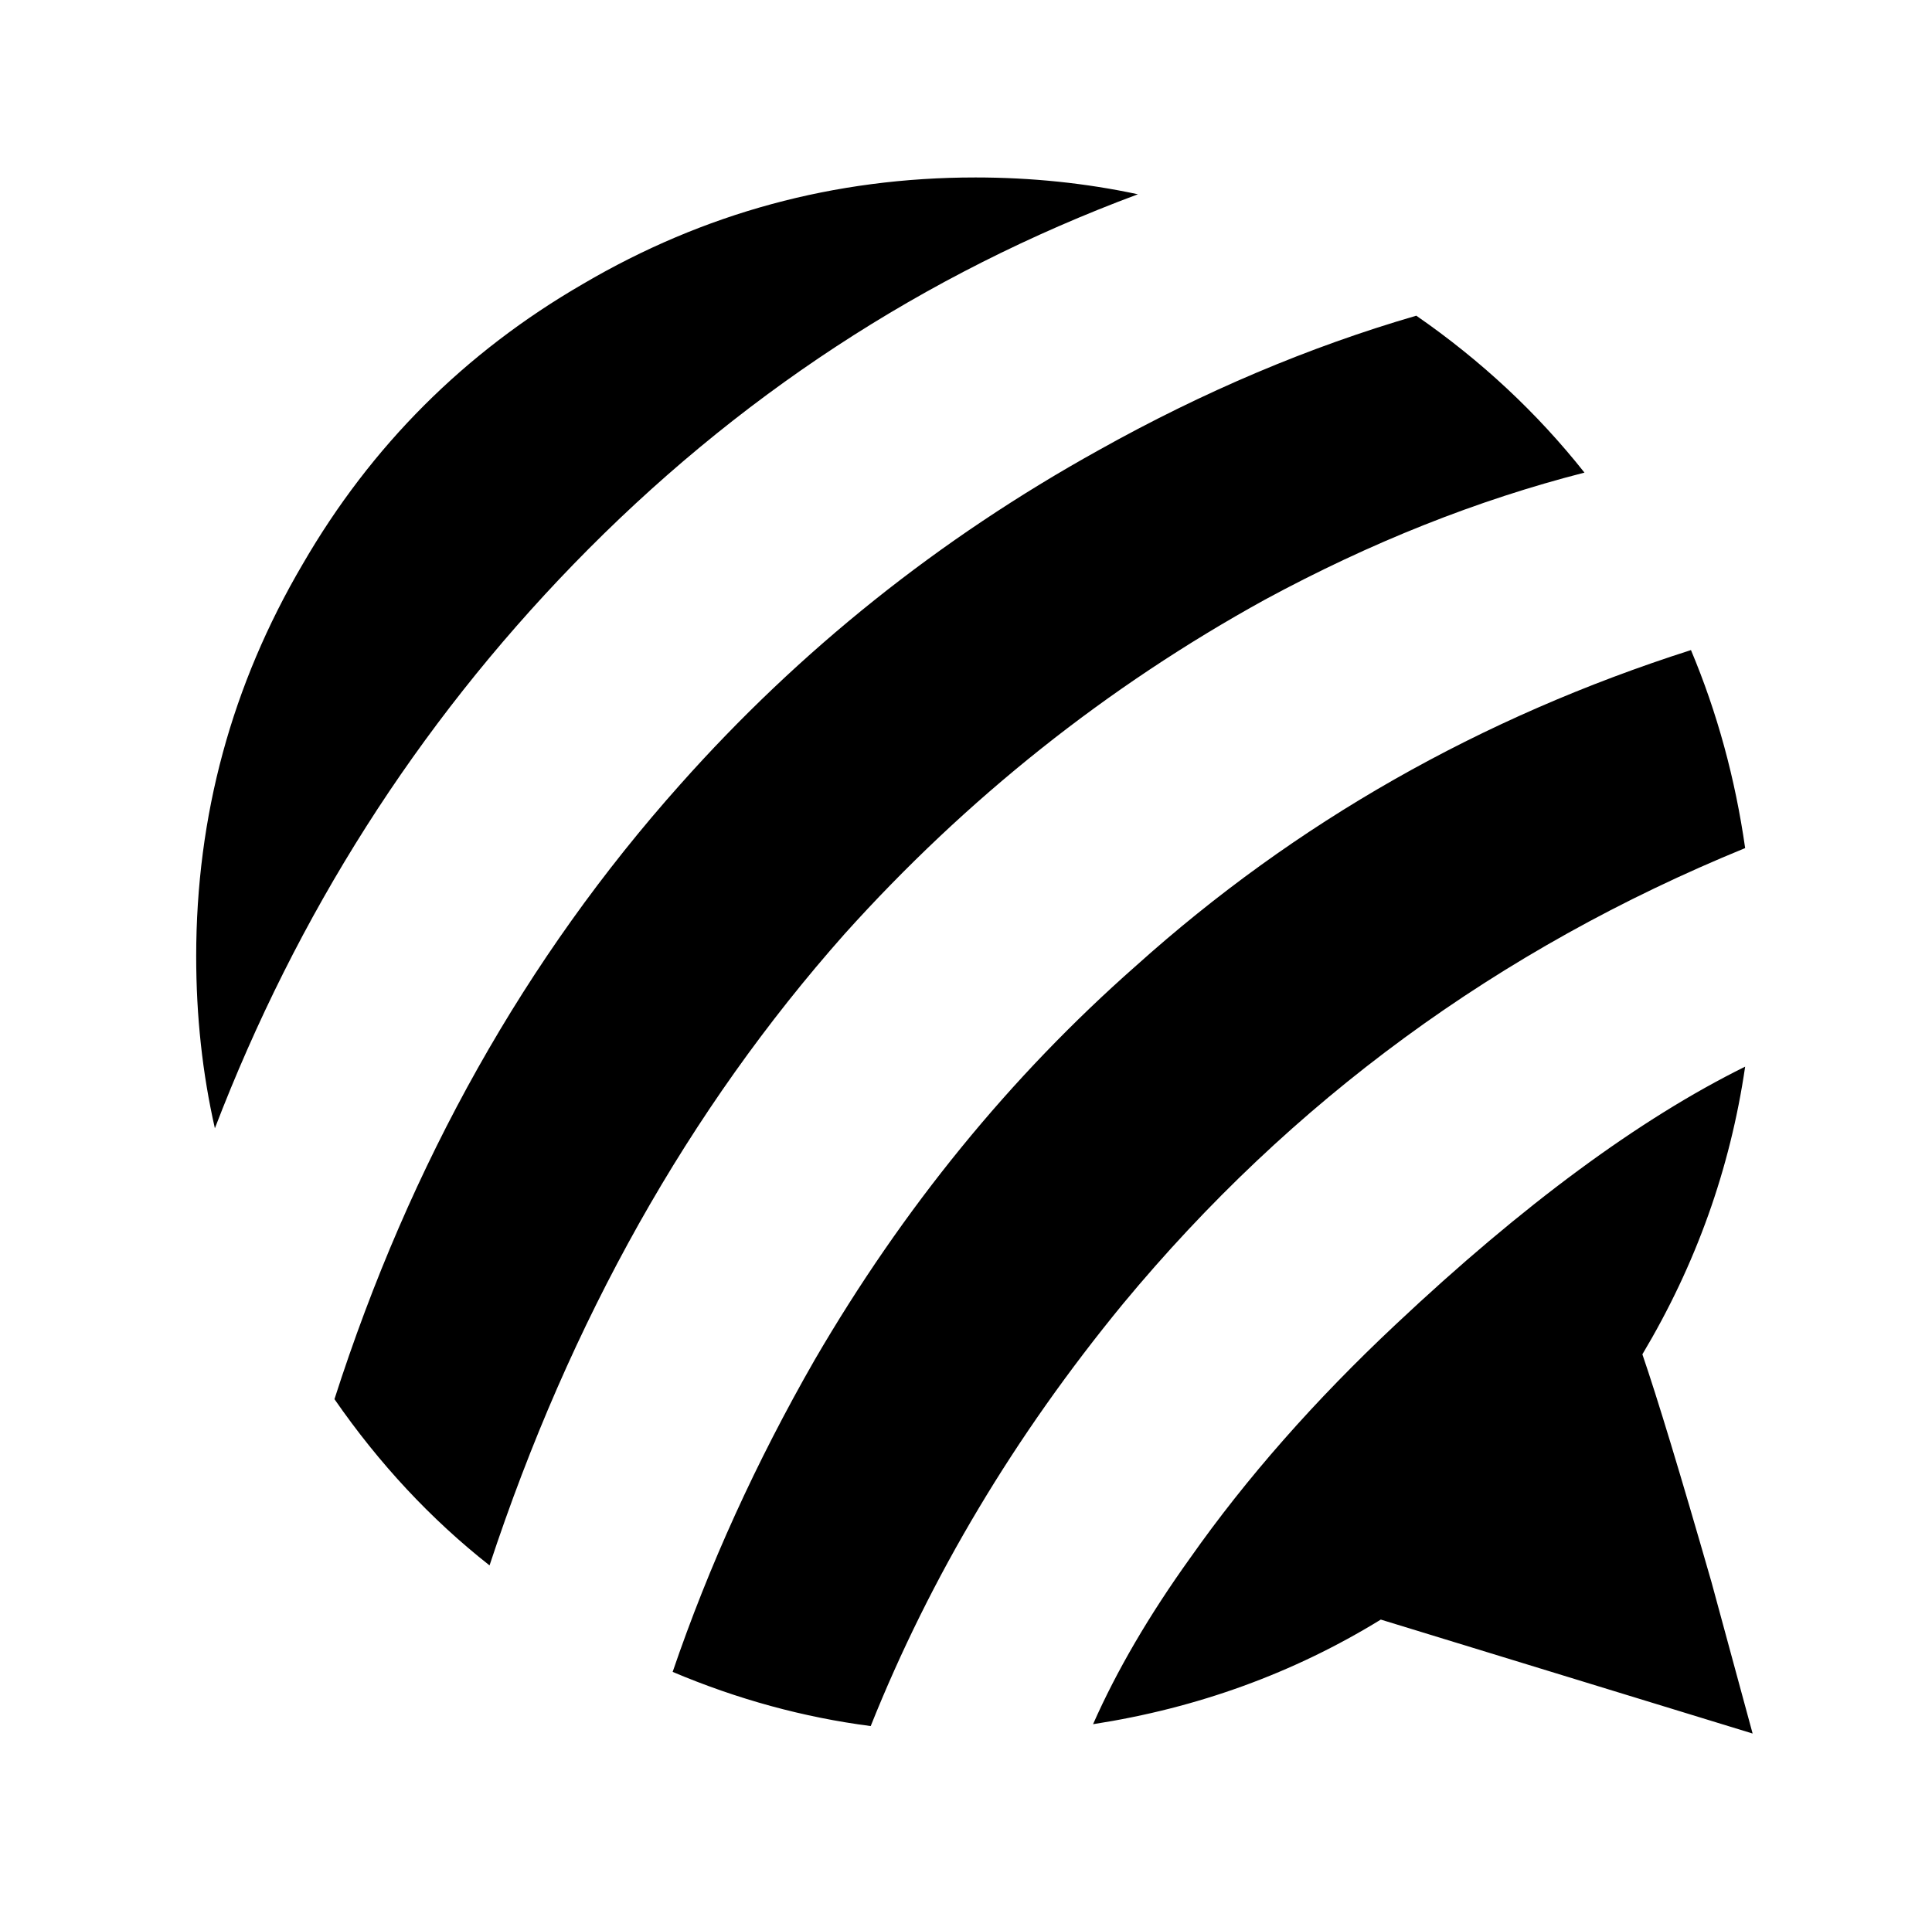<?xml version="1.0" standalone="no"?>
<!DOCTYPE svg PUBLIC "-//W3C//DTD SVG 1.1//EN" "http://www.w3.org/Graphics/SVG/1.1/DTD/svg11.dtd" >
<svg xmlns="http://www.w3.org/2000/svg" xmlns:xlink="http://www.w3.org/1999/xlink" version="1.1" viewBox="-10 0 1034 1024">
   <path fill="currentColor"
d="M512 95q-113 0 -210 57q-95 55 -150 150q-57 97 -57 210q0 48 10 92q66 -172 192 -302q130 -134 302 -198q-42 -9 -87 -9zM748 169q-86 25 -170 72q-128 71 -224 179q-124 139 -185 329q36 52 83 89q65 -197 190 -338q98 -109 225 -179q85 -46 171 -68q-38 -48 -90 -84z
M895 348q-169 54 -297 169q-101 89 -172 211q-47 82 -76 167q52 22 106 29q48 -120 135 -226q135 -163 333 -244q-8 -56 -29 -106zM924 571q-85 42 -187 138q-65 61 -110 125q-33 46 -52 89q84 -13 154 -56l199 61l-22 -81q-25 -87 -37 -122q43 -72 55 -154z" />
</svg>
